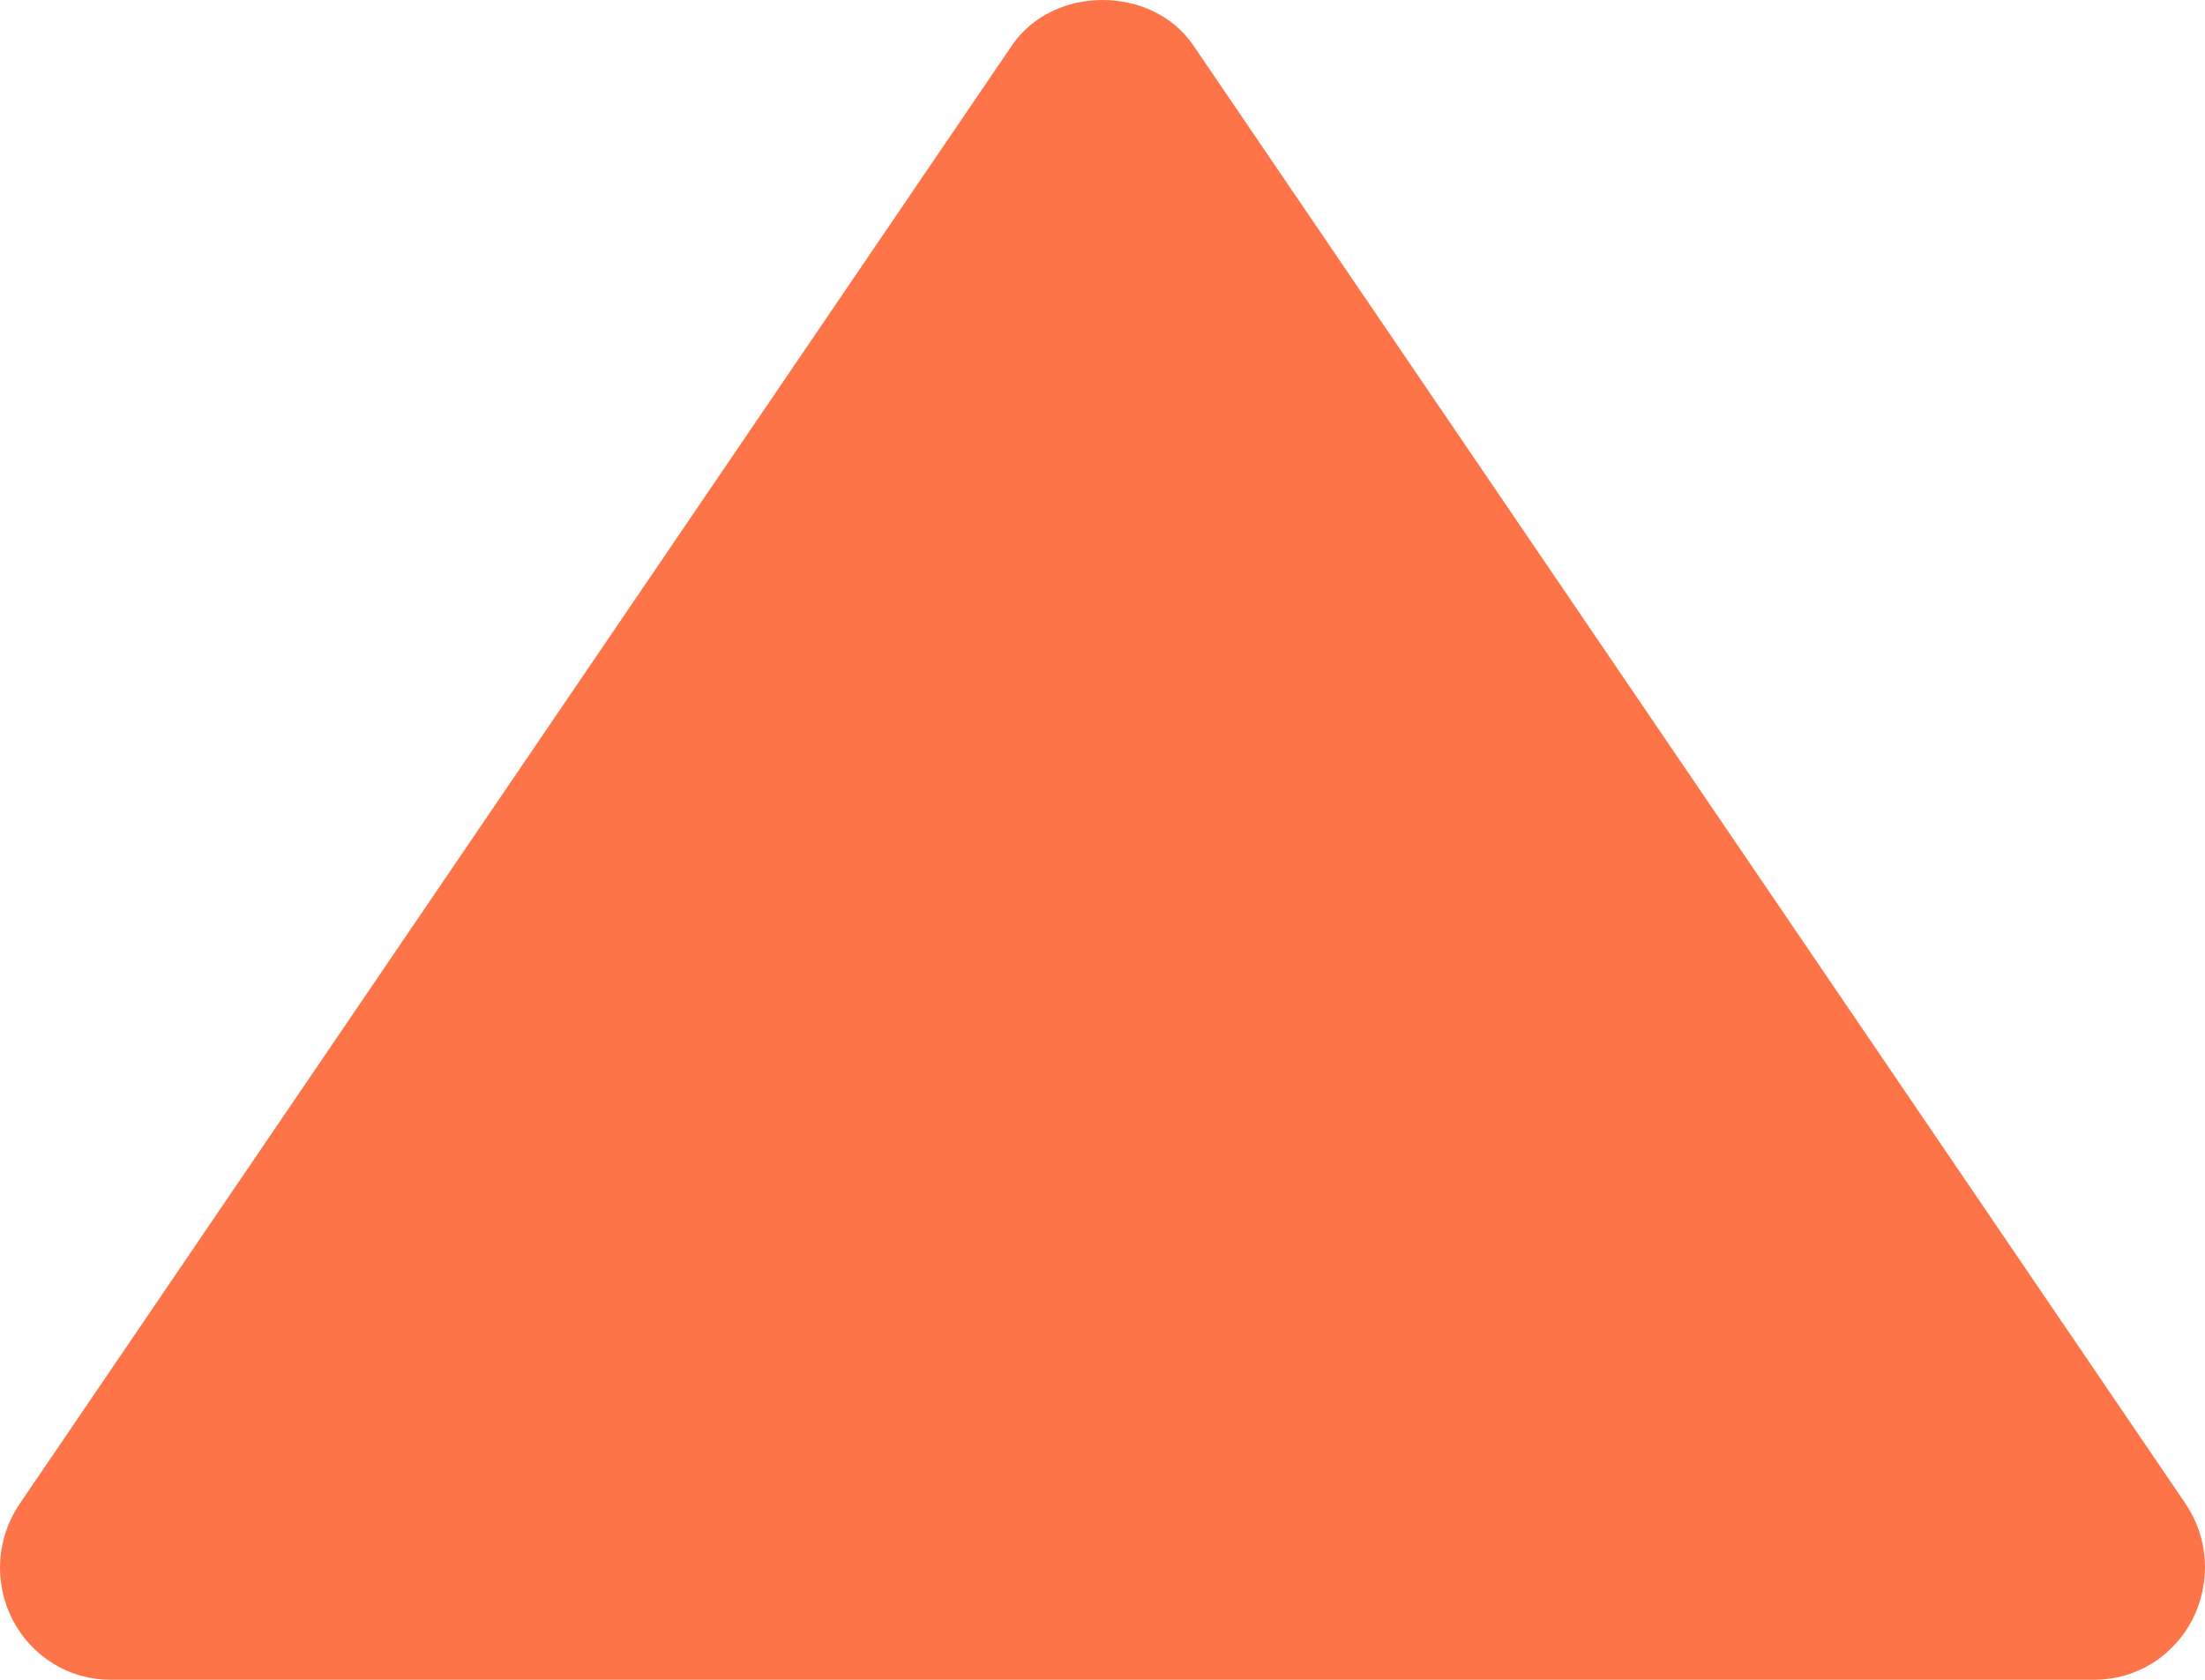 <svg width="21" height="16" viewBox="0 0 21 16" fill="none" xmlns="http://www.w3.org/2000/svg">
<path d="M1.051 16H19.951C20.142 15.999 20.33 15.946 20.494 15.845C20.657 15.744 20.791 15.599 20.88 15.427C20.968 15.254 21.009 15.06 20.998 14.866C20.987 14.672 20.924 14.484 20.815 14.323L11.365 0.432C10.973 -0.144 10.03 -0.144 9.638 0.432L0.188 14.323C0.078 14.484 0.014 14.671 0.002 14.866C-0.01 15.061 0.031 15.255 0.12 15.428C0.209 15.601 0.343 15.745 0.507 15.846C0.671 15.947 0.859 16 1.051 16Z" fill="#FC7447"/>
</svg>
